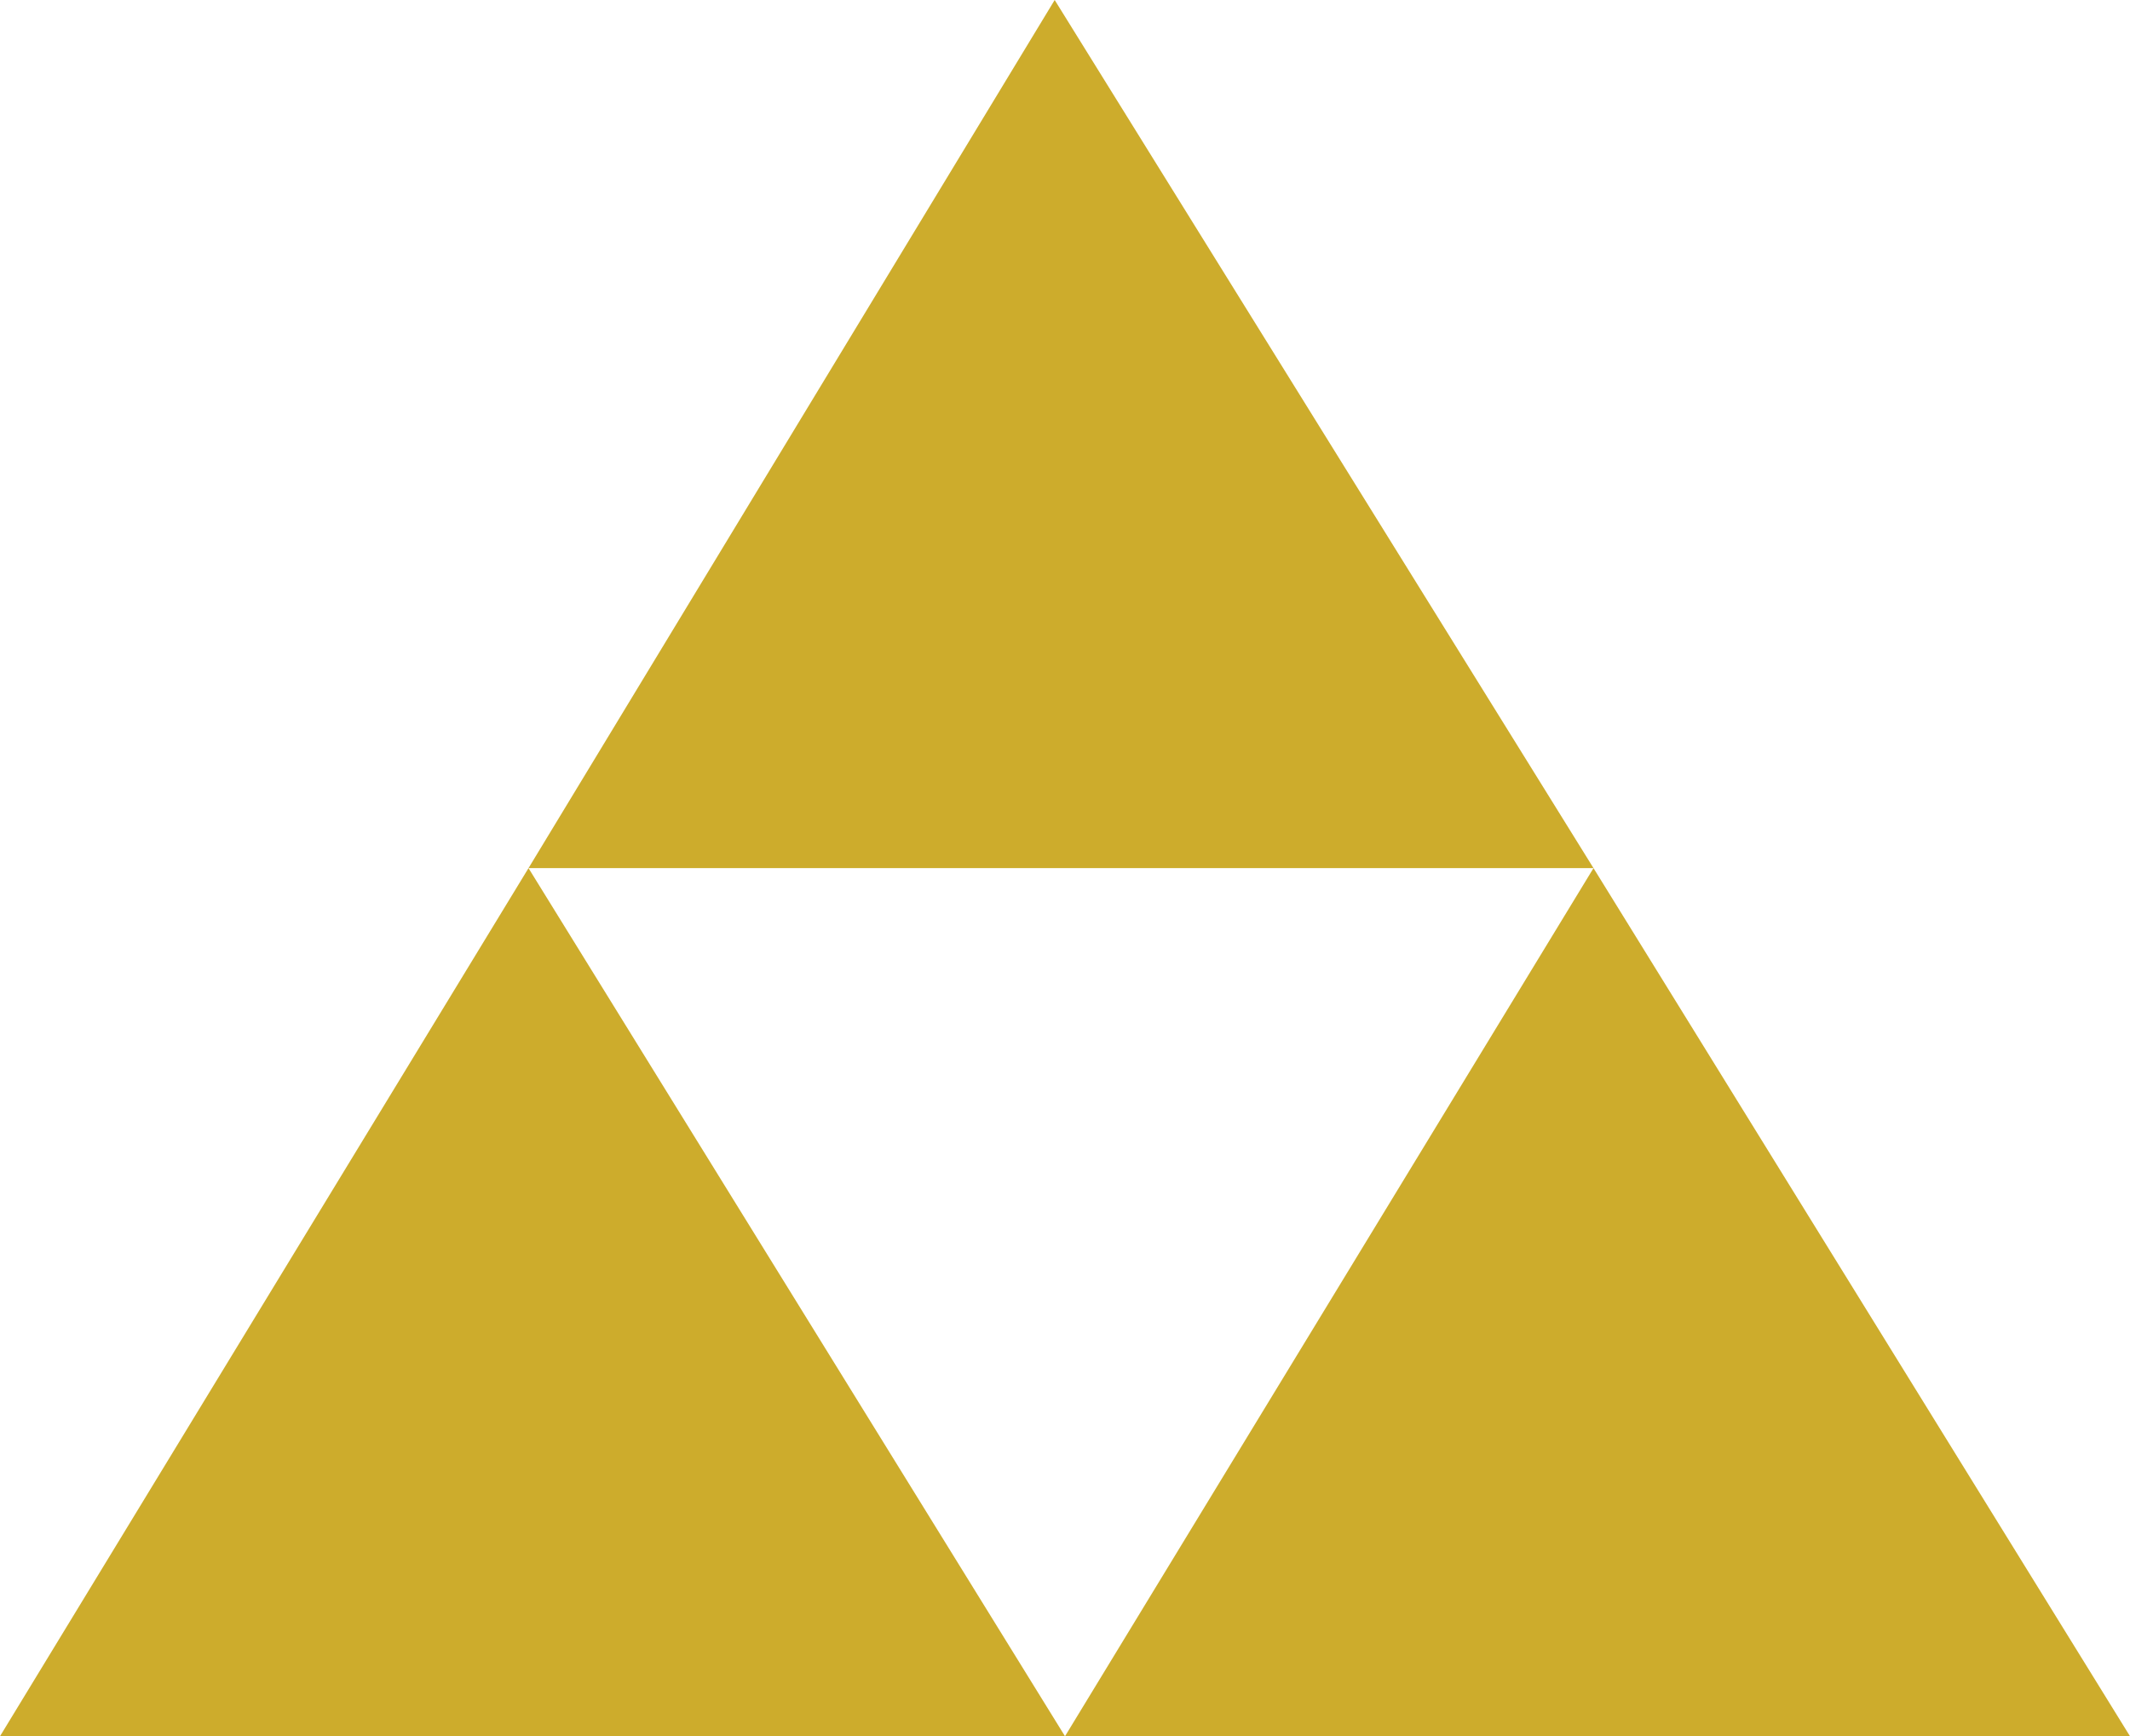 <?xml version="1.0" encoding="UTF-8"?>
<svg id="Layer_2" data-name="Layer 2" xmlns="http://www.w3.org/2000/svg" viewBox="0 0 64 52.18">
  <defs>
    <style>
      .cls-1 {
        fill: #cdac2c;
        stroke-width: 0px;
      }
    </style>
  </defs>
  <g id="Layer_1-2" data-name="Layer 1">
    <path class="cls-1" d="M31.69,0l16.19,26.09,16.12,26.09H0l15.88-26.09L31.69,0ZM15.88,26.09l16.12,26.09,15.88-26.09H15.88Z"/>
  </g>
</svg>